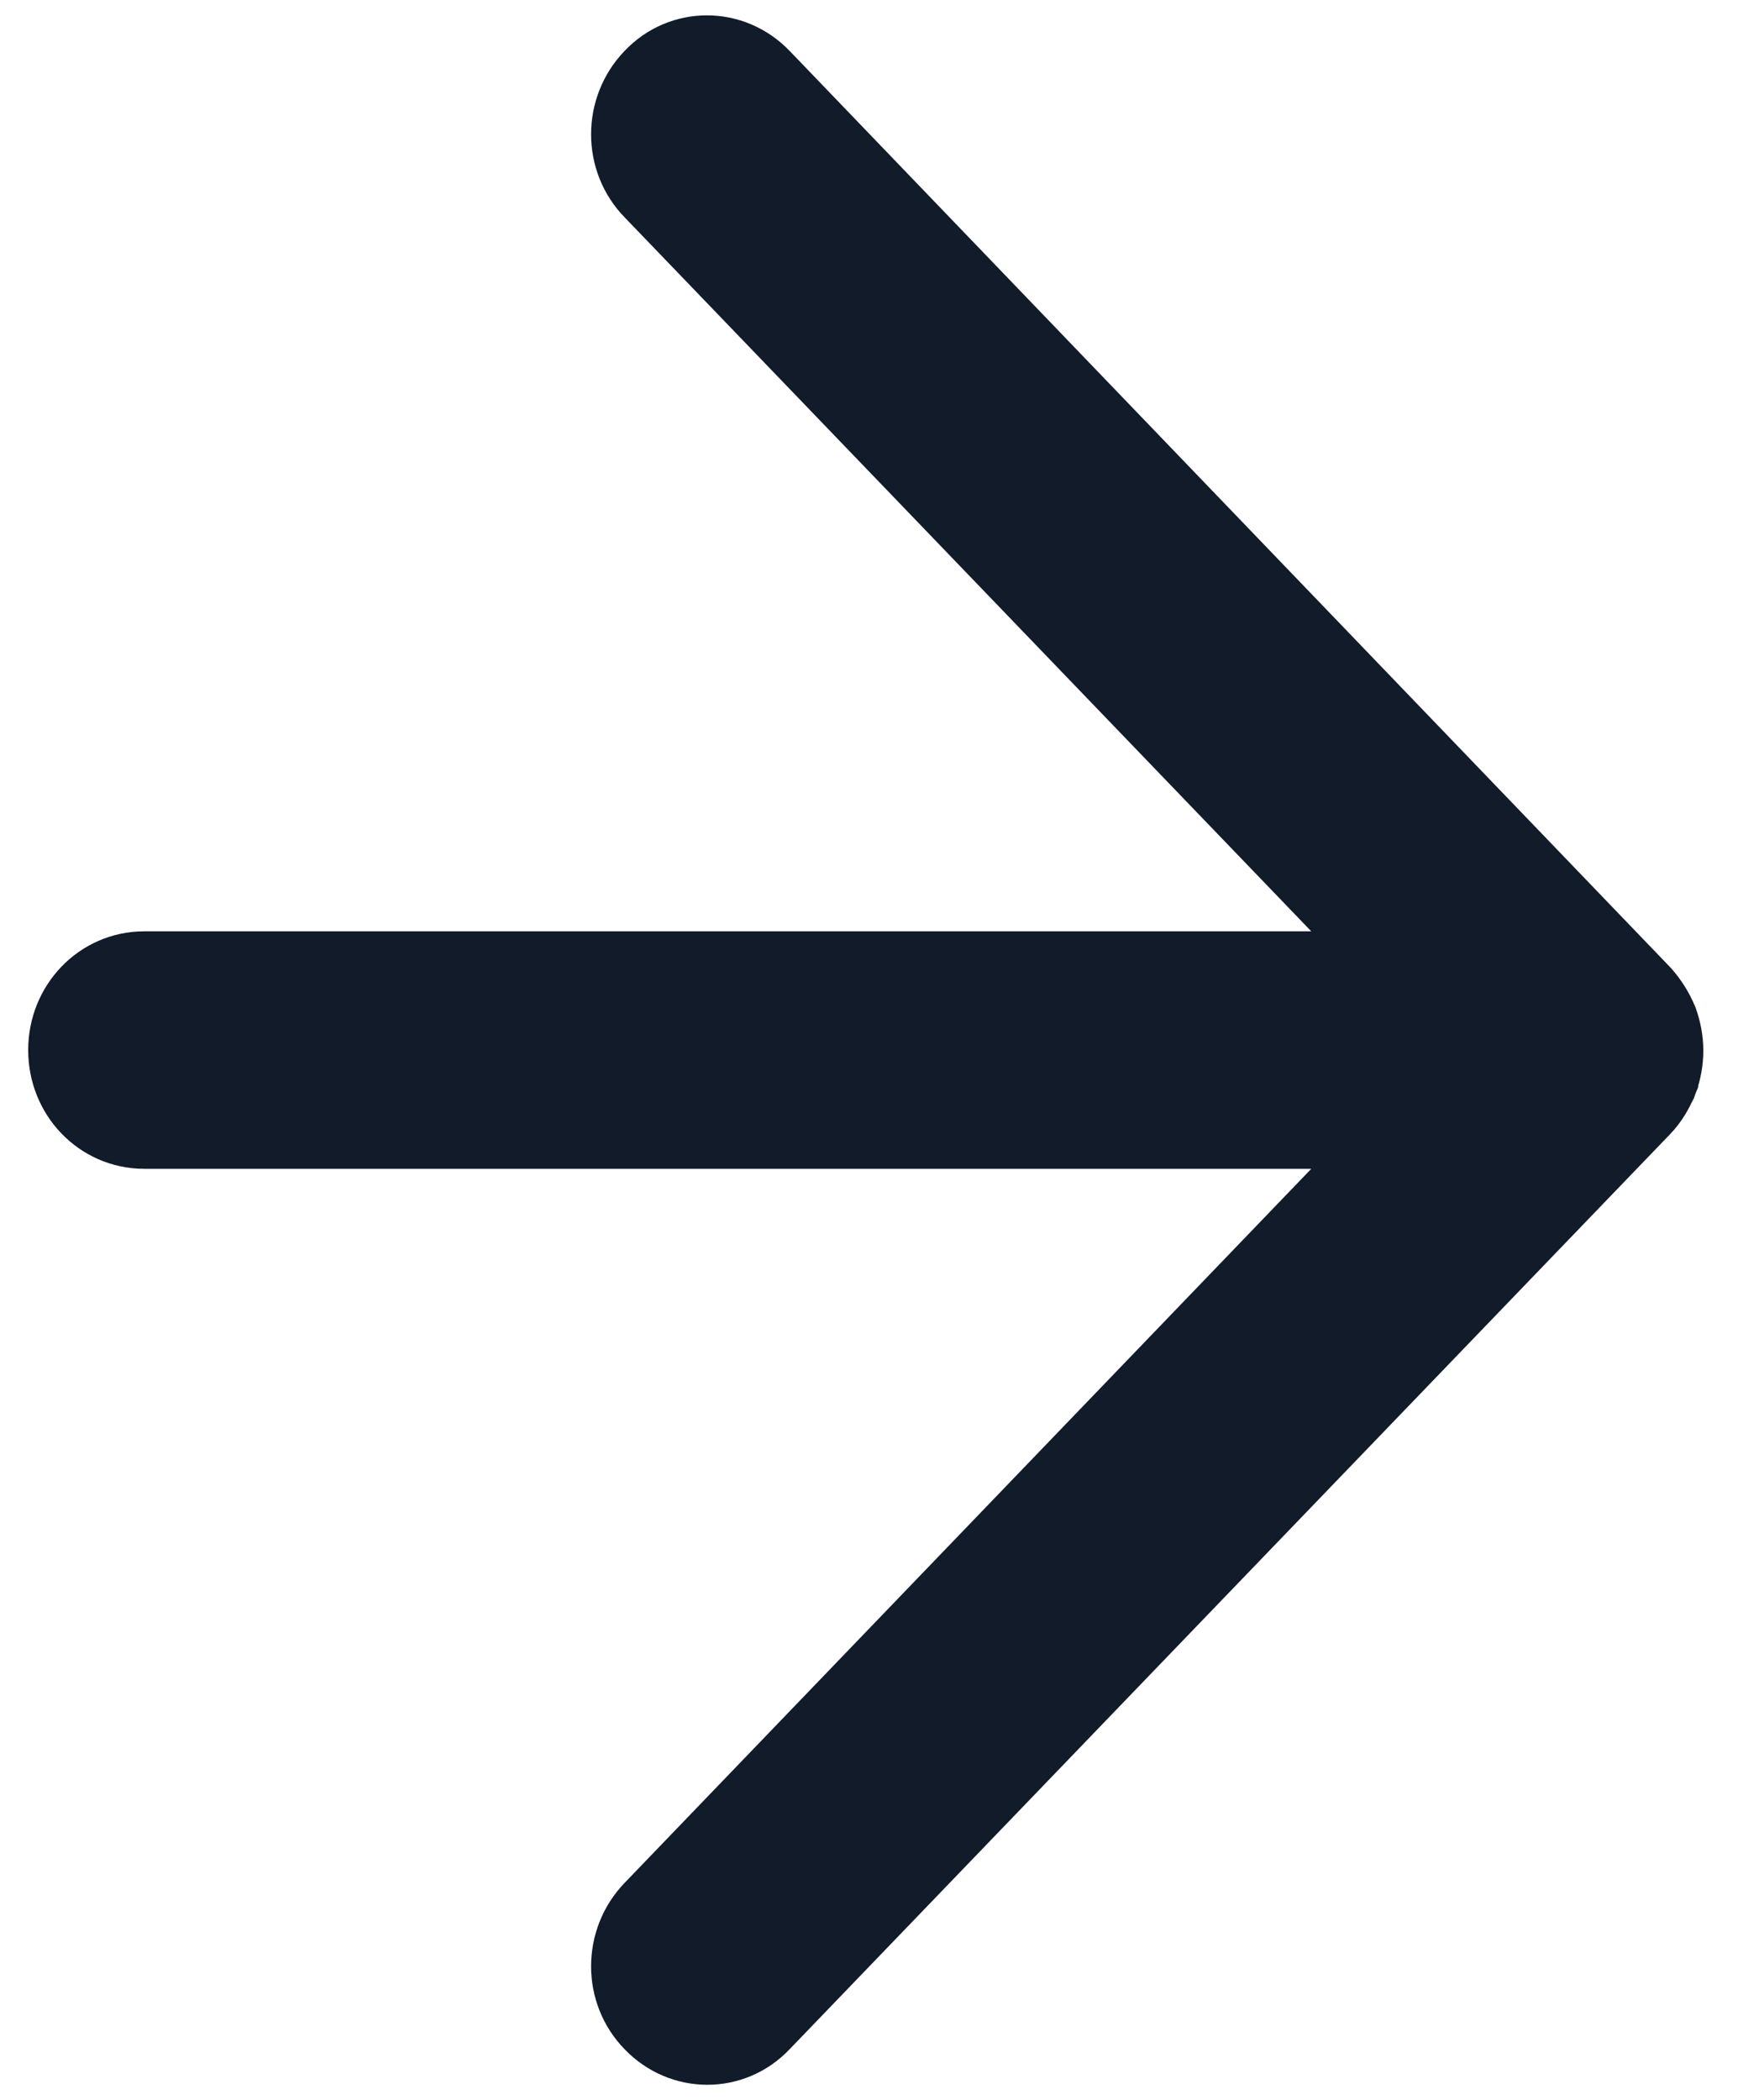 <svg xmlns="http://www.w3.org/2000/svg" width="21" height="25" viewBox="0 0 21 25" fill="none"><path d="M19.46 13.094C19.535 13.016 19.589 12.924 19.63 12.825C19.63 12.818 19.63 12.818 19.637 12.811C19.671 12.719 19.691 12.613 19.691 12.507C19.691 12.401 19.671 12.302 19.637 12.203C19.637 12.196 19.637 12.196 19.63 12.189C19.589 12.09 19.528 11.998 19.46 11.92L8.978 1.013C8.666 0.688 8.163 0.688 7.858 1.013C7.545 1.338 7.545 1.861 7.858 2.18L16.988 11.673H1.717C1.275 11.673 0.922 12.041 0.922 12.5C0.922 12.96 1.275 13.327 1.717 13.327H16.988L7.858 22.821C7.545 23.146 7.545 23.669 7.858 23.987C8.17 24.312 8.673 24.312 8.978 23.987L19.46 13.094Z" fill="#111B29" stroke="#111B29" stroke-width="1.173"></path></svg>